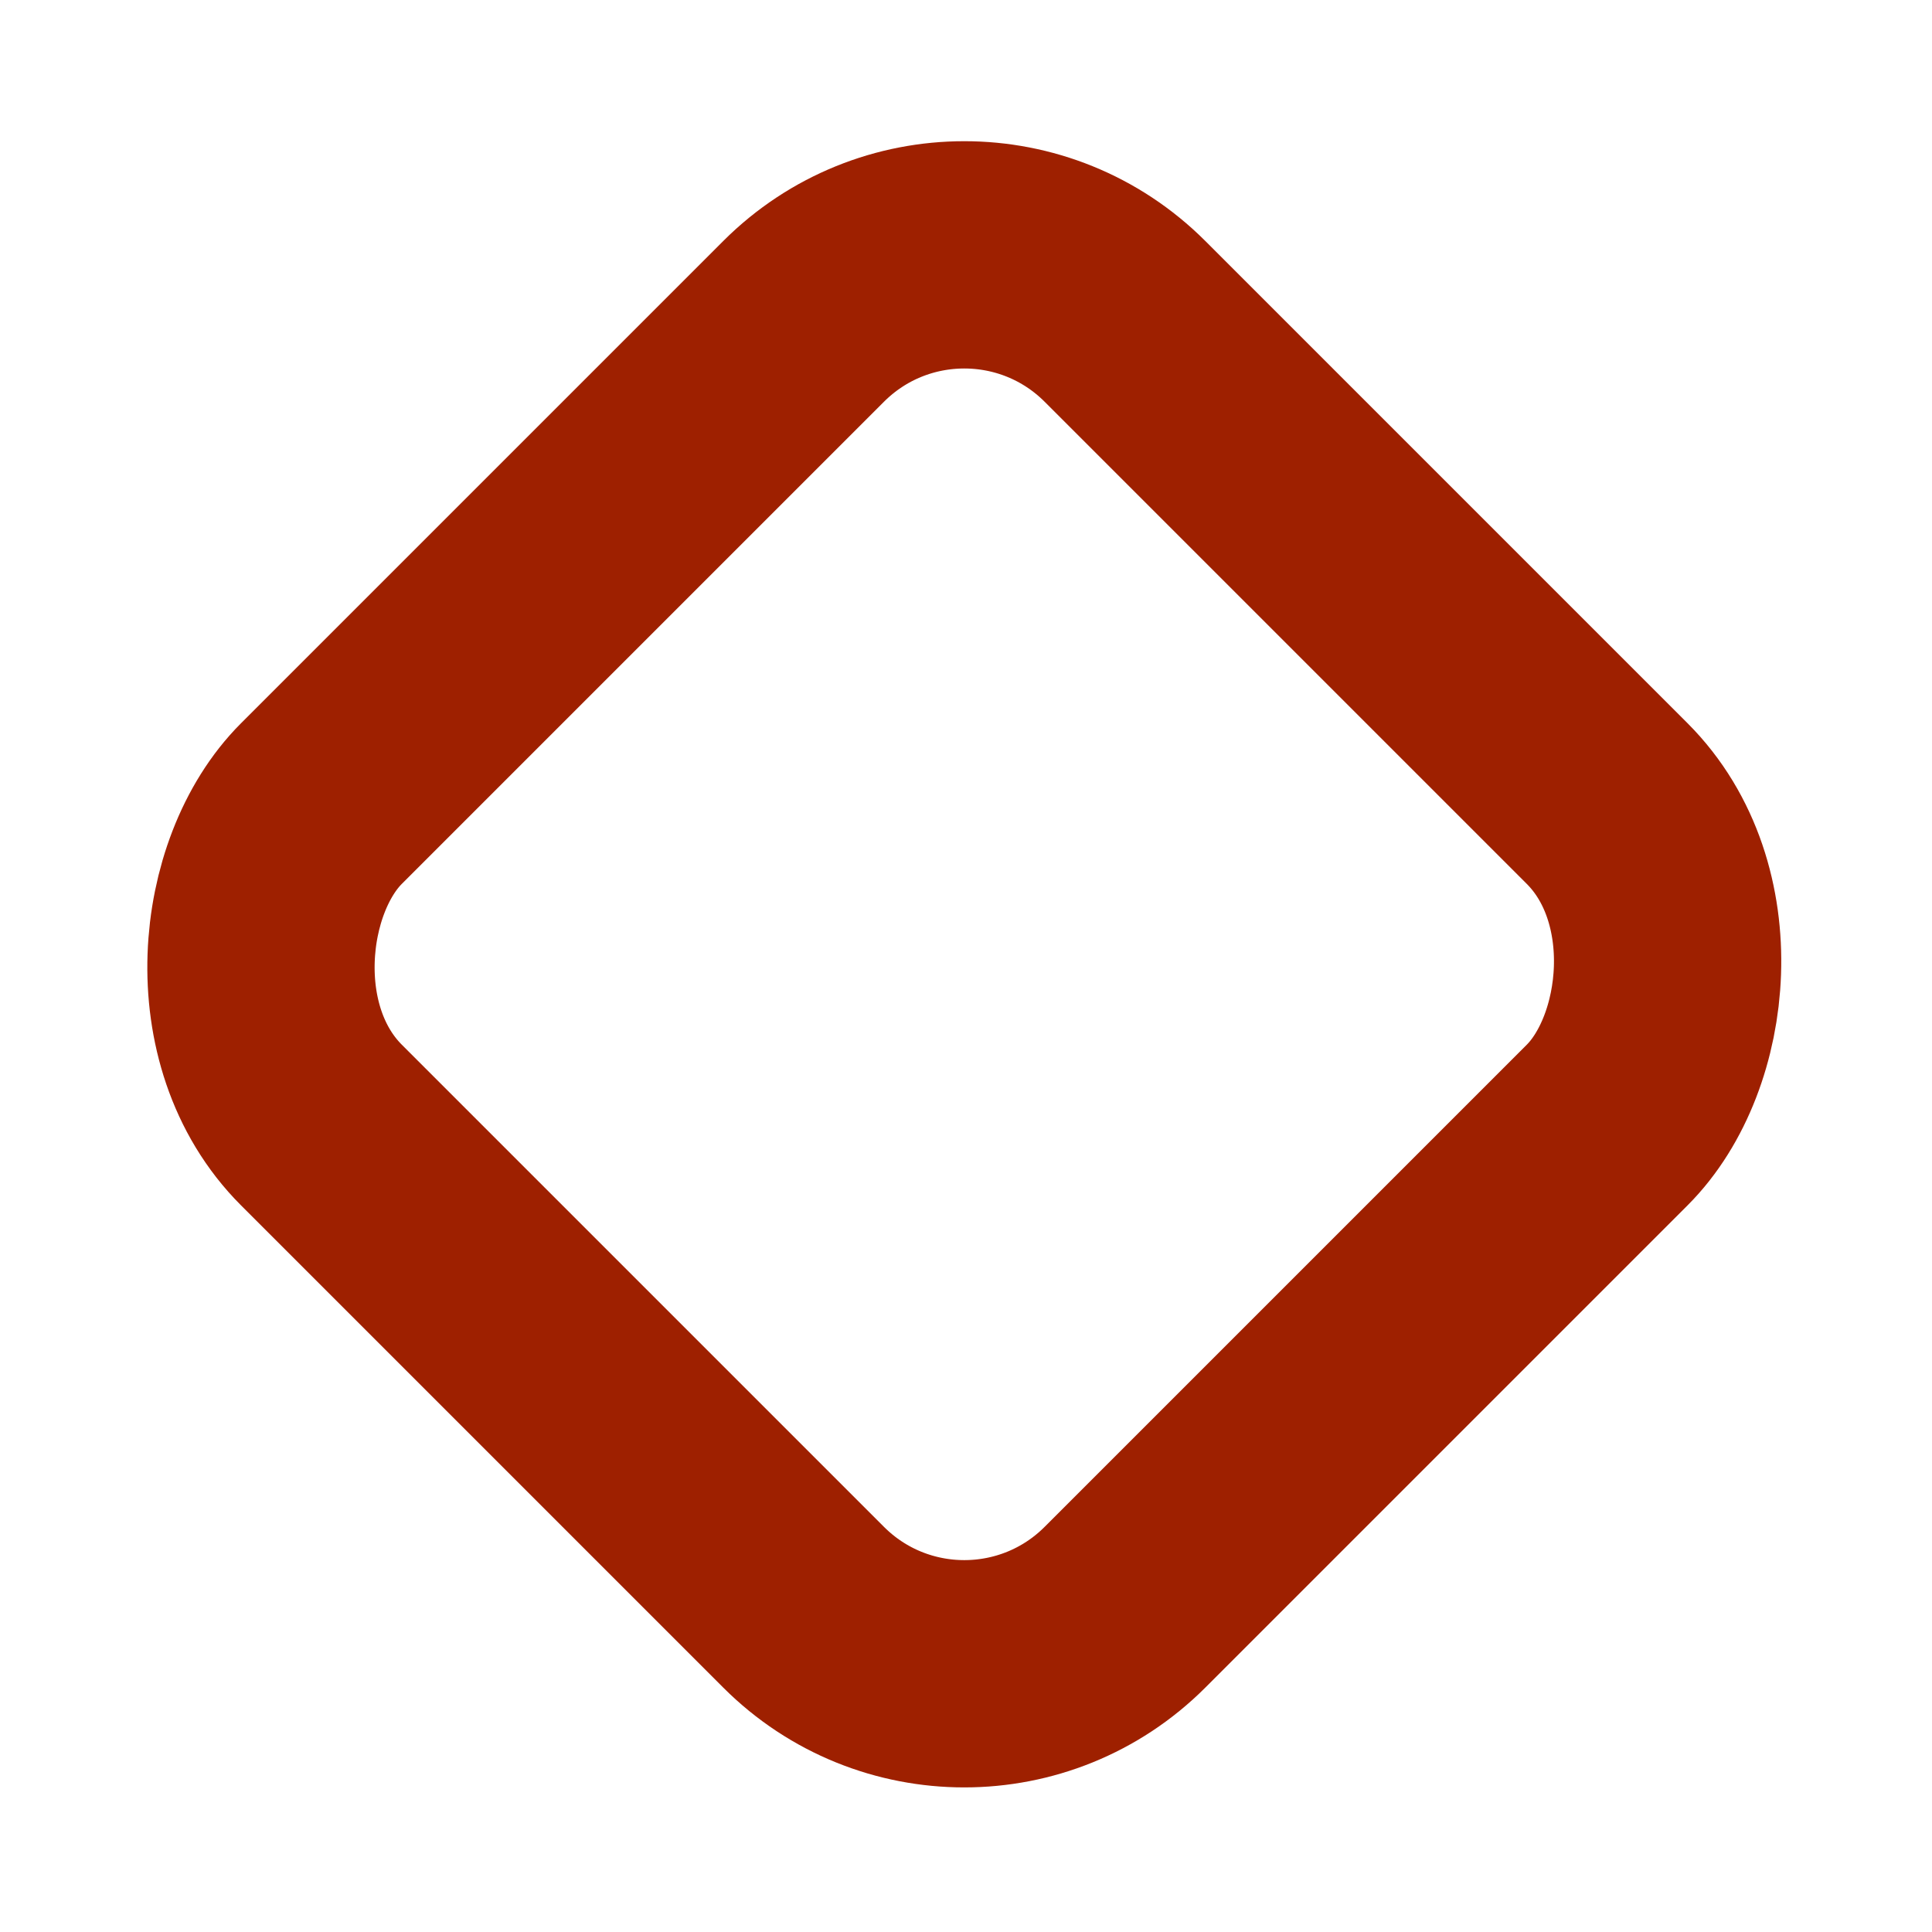 <?xml version="1.0" encoding="UTF-8"?> <svg xmlns="http://www.w3.org/2000/svg" width="17" height="17" viewBox="0 0 17 17" fill="none"> <rect x="8.485" y="1.414" width="10" height="10" rx="2" transform="rotate(45 8.485 1.414)" stroke="#9E2000" stroke-width="2"></rect> </svg> 